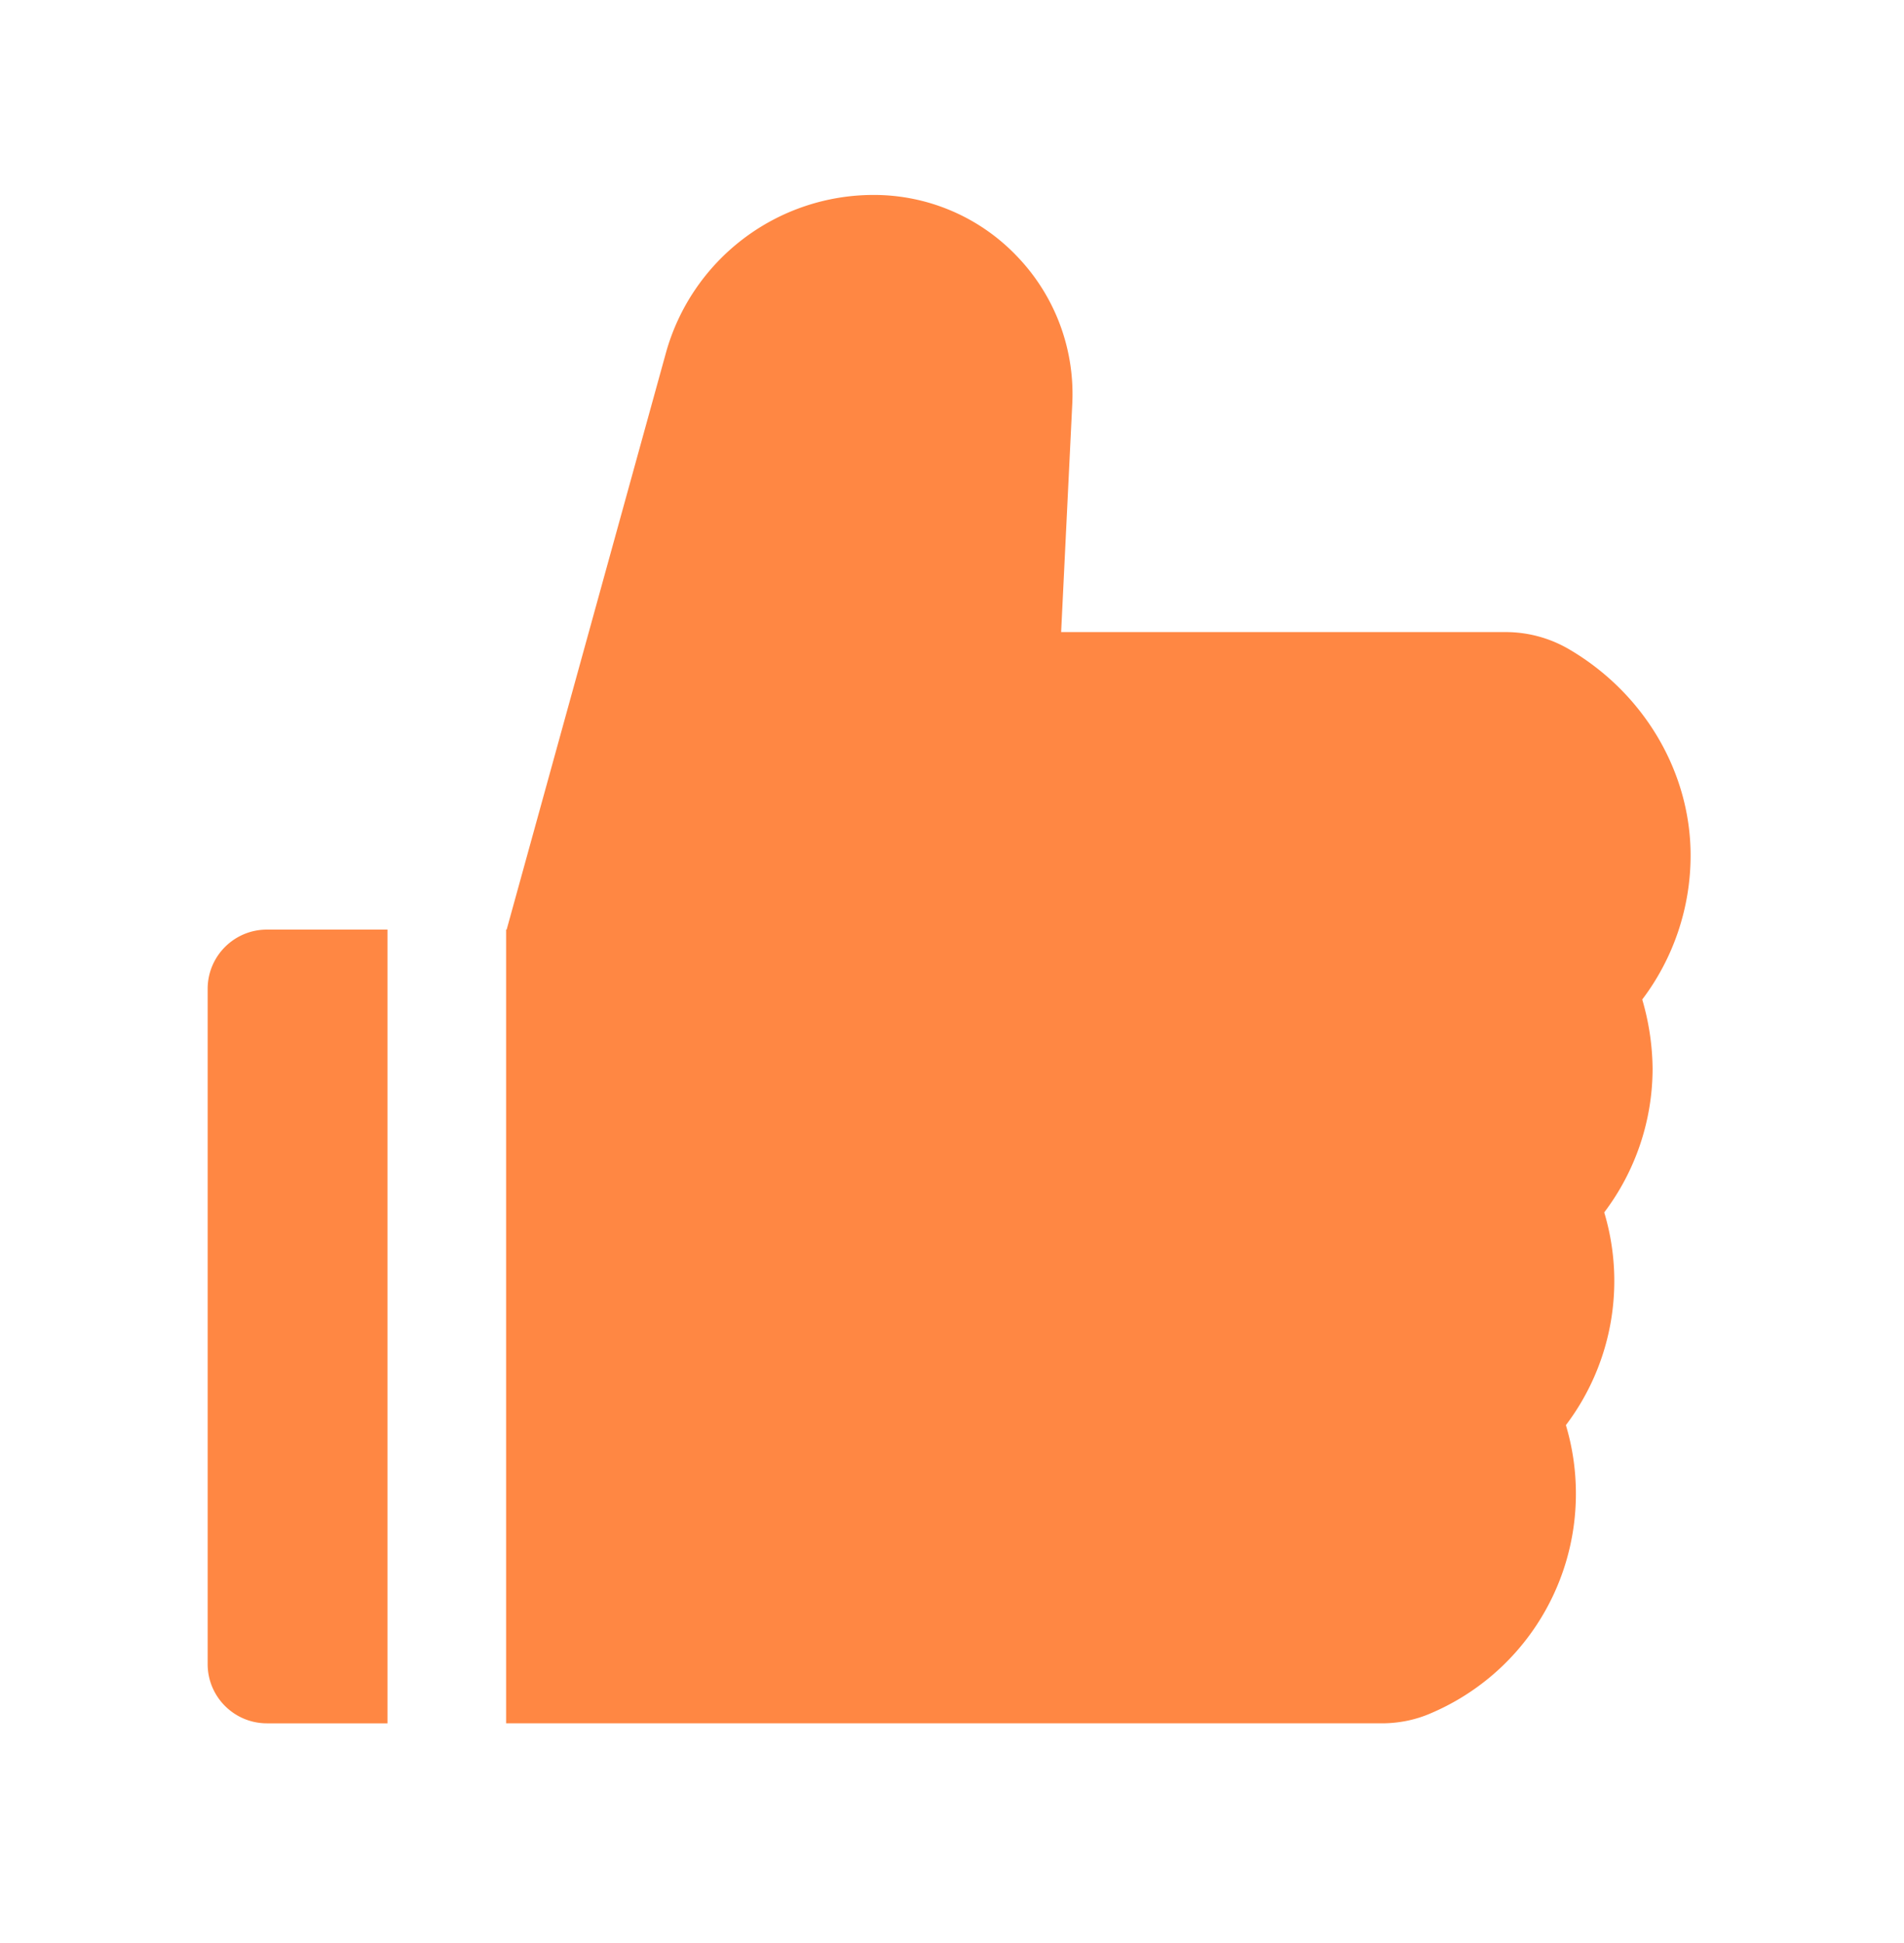 <svg width="50" height="51" fill="none" xmlns="http://www.w3.org/2000/svg"><path d="M43.126 26.235a6.264 6.264 0 0 0 1.27-3.783c0-2.186-1.221-4.255-3.188-5.408a3.296 3.296 0 0 0-1.67-.453H27.866l.292-5.983a5.211 5.211 0 0 0-1.436-3.865 5.19 5.19 0 0 0-3.792-1.626 5.66 5.66 0 0 0-5.442 4.143L13.305 24.4h-.014v20.834h22.991c.448 0 .886-.087 1.29-.263a6.26 6.26 0 0 0 3.812-5.763c0-.614-.088-1.217-.263-1.801a6.265 6.265 0 0 0 1.007-5.584 6.264 6.264 0 0 0 1.27-3.782 6.646 6.646 0 0 0-.272-1.806Zm-37.673-.278v17.72c0 .861.696 1.557 1.558 1.557h3.164V24.4H7.011c-.862 0-1.558.696-1.558 1.558Z" fill="#FF8743"/></svg>